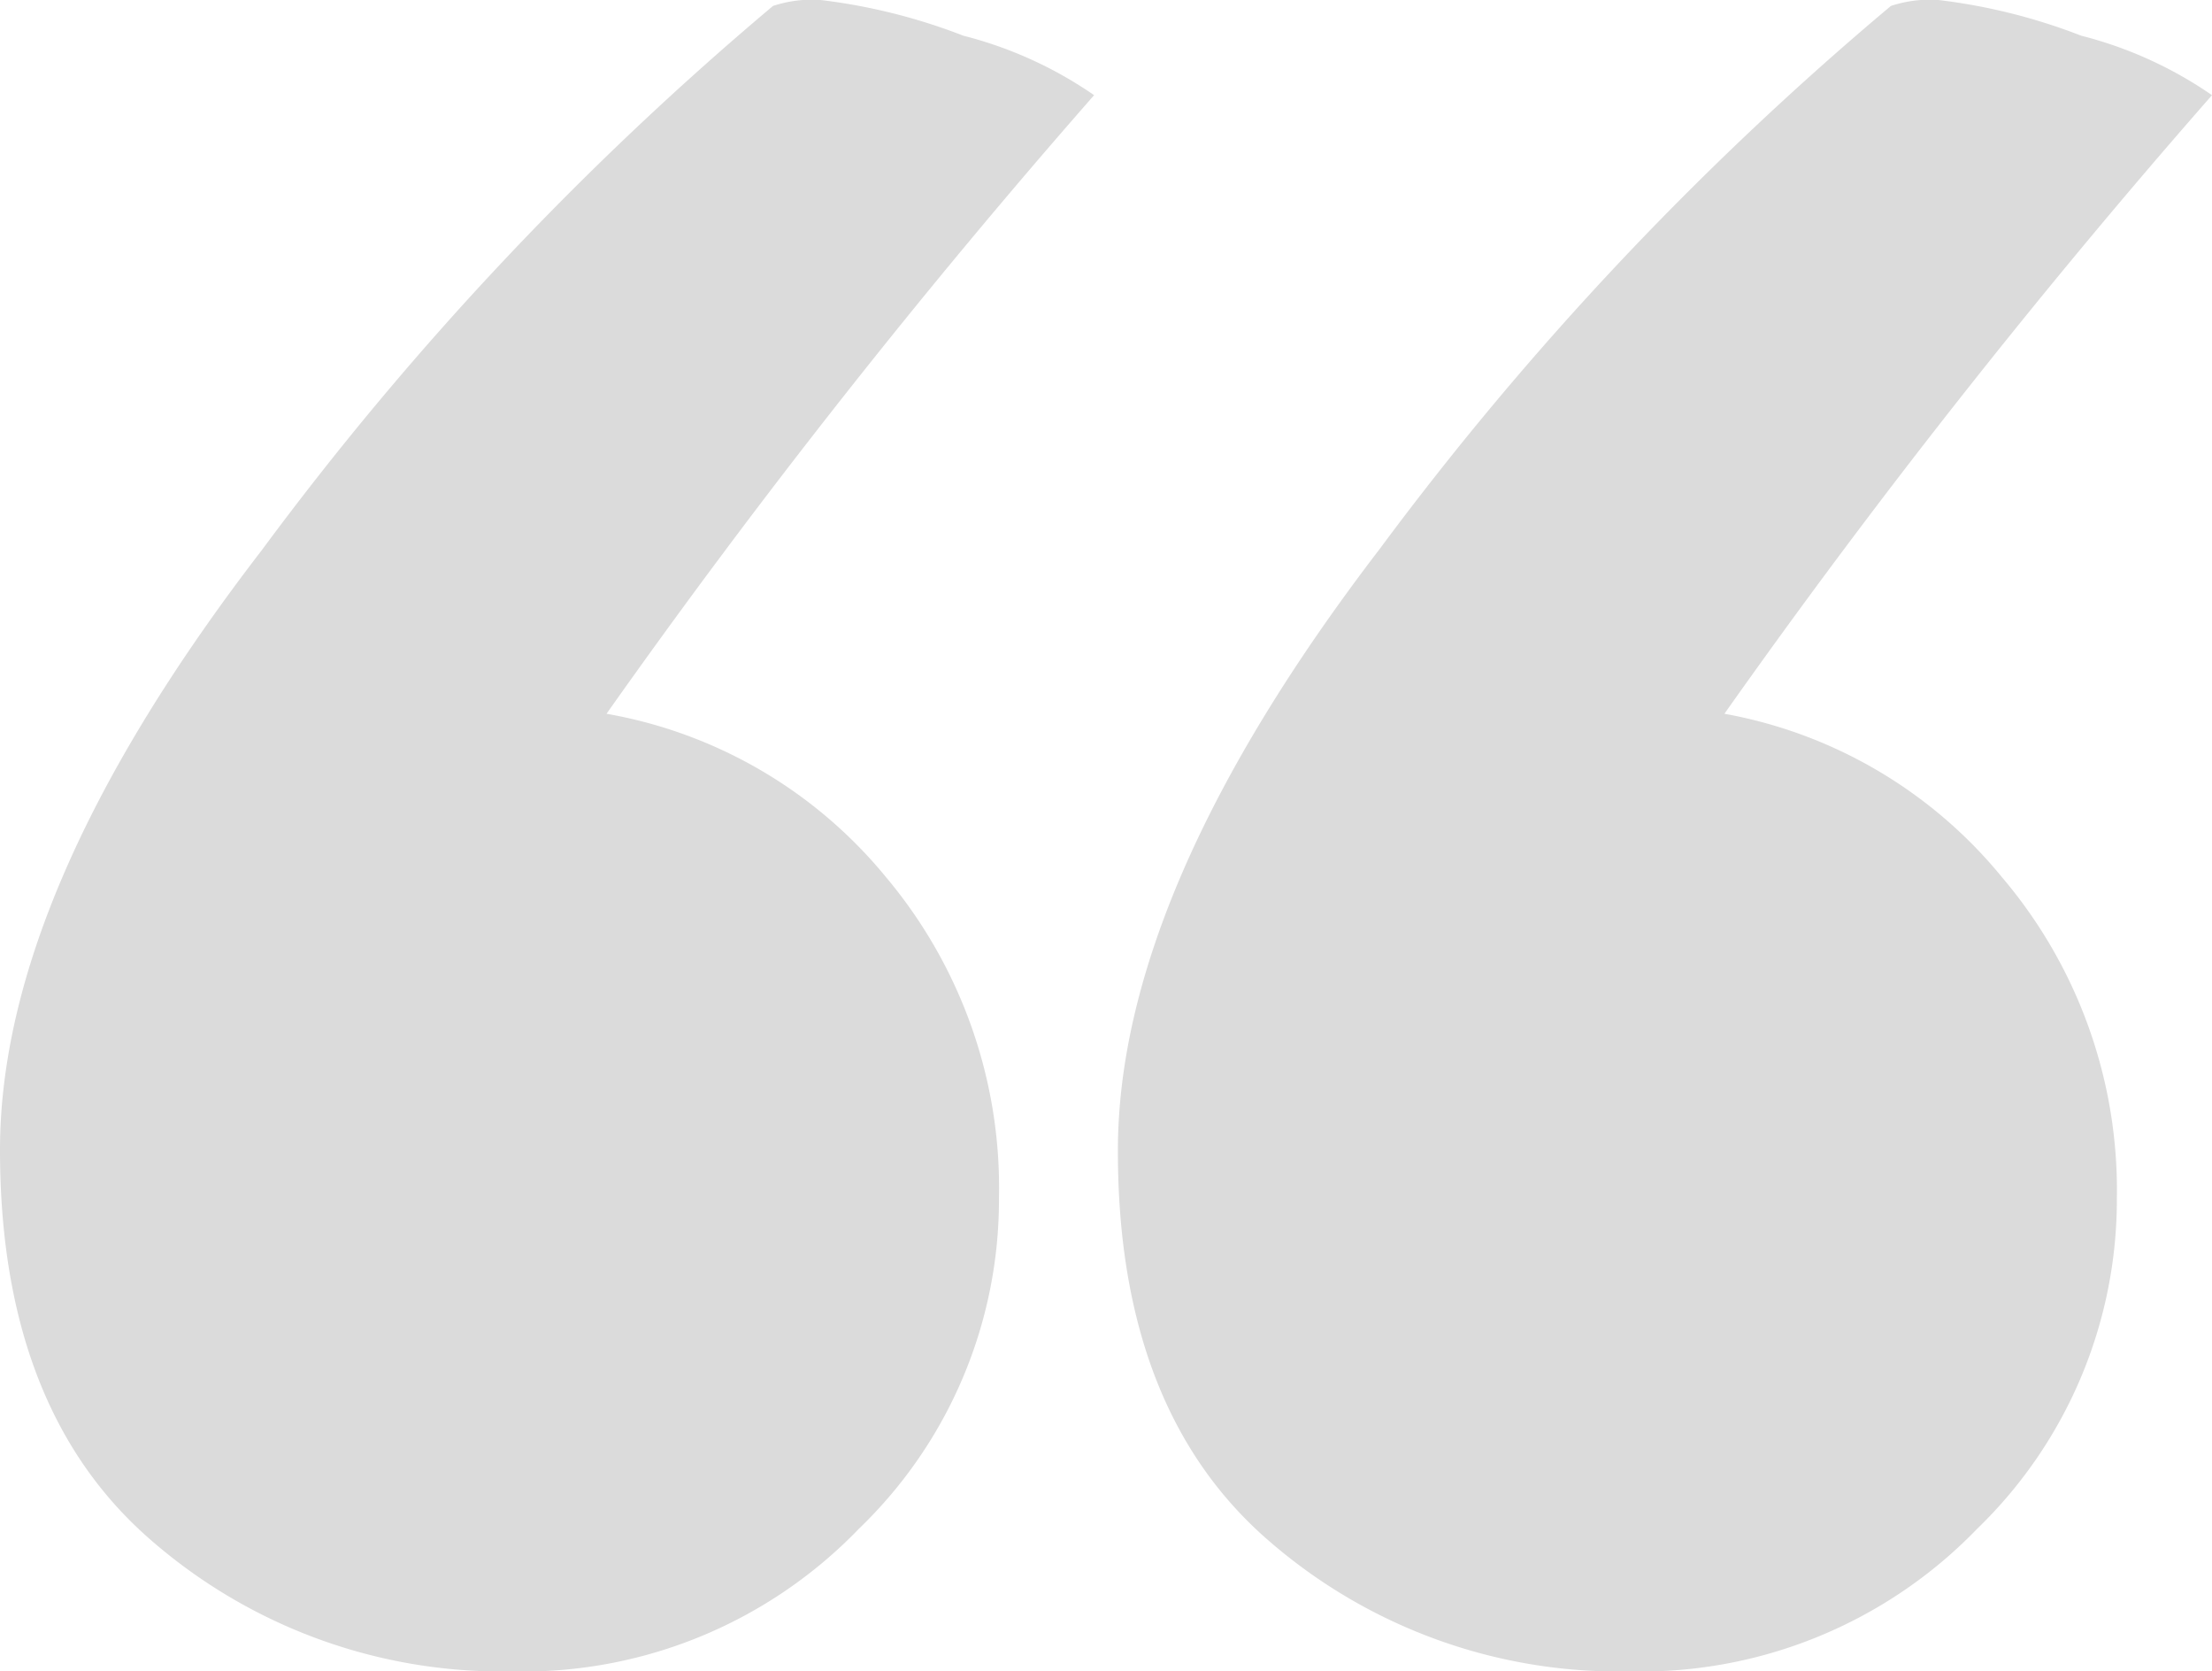 <svg xmlns="http://www.w3.org/2000/svg" viewBox="0 0 55.8 42.15"><defs><style>.cls-1{fill:#dbdbdb;}</style></defs><title>Asset 48</title><g id="Layer_2" data-name="Layer 2"><g id="Layer_1-2" data-name="Layer 1"><path class="cls-1" d="M53.4,30.22a11.54,11.54,0,0,1-3.52,8.33,11.79,11.79,0,0,1-8.78,3.6A13.45,13.45,0,0,1,32,38.85Q28.19,35.55,28.2,29t6.6-15.15A80.31,80.31,0,0,1,47.7.15,3.12,3.12,0,0,1,48.9,0a14.73,14.73,0,0,1,3.6.9,10.24,10.24,0,0,1,3.3,1.5A189.2,189.2,0,0,0,43.5,18a11.73,11.73,0,0,1,7,4.12A12.18,12.18,0,0,1,53.4,30.22Zm-28.2,0a11.51,11.51,0,0,1-3.53,8.33,11.76,11.76,0,0,1-8.77,3.6,13.47,13.47,0,0,1-9.08-3.3Q0,35.55,0,29T6.6,13.88A80.31,80.31,0,0,1,19.5.15,3.12,3.12,0,0,1,20.7,0a14.73,14.73,0,0,1,3.6.9,10.24,10.24,0,0,1,3.3,1.5A189.2,189.2,0,0,0,15.3,18a11.73,11.73,0,0,1,7.05,4.12A12.18,12.18,0,0,1,25.2,30.22Z"/></g></g></svg>